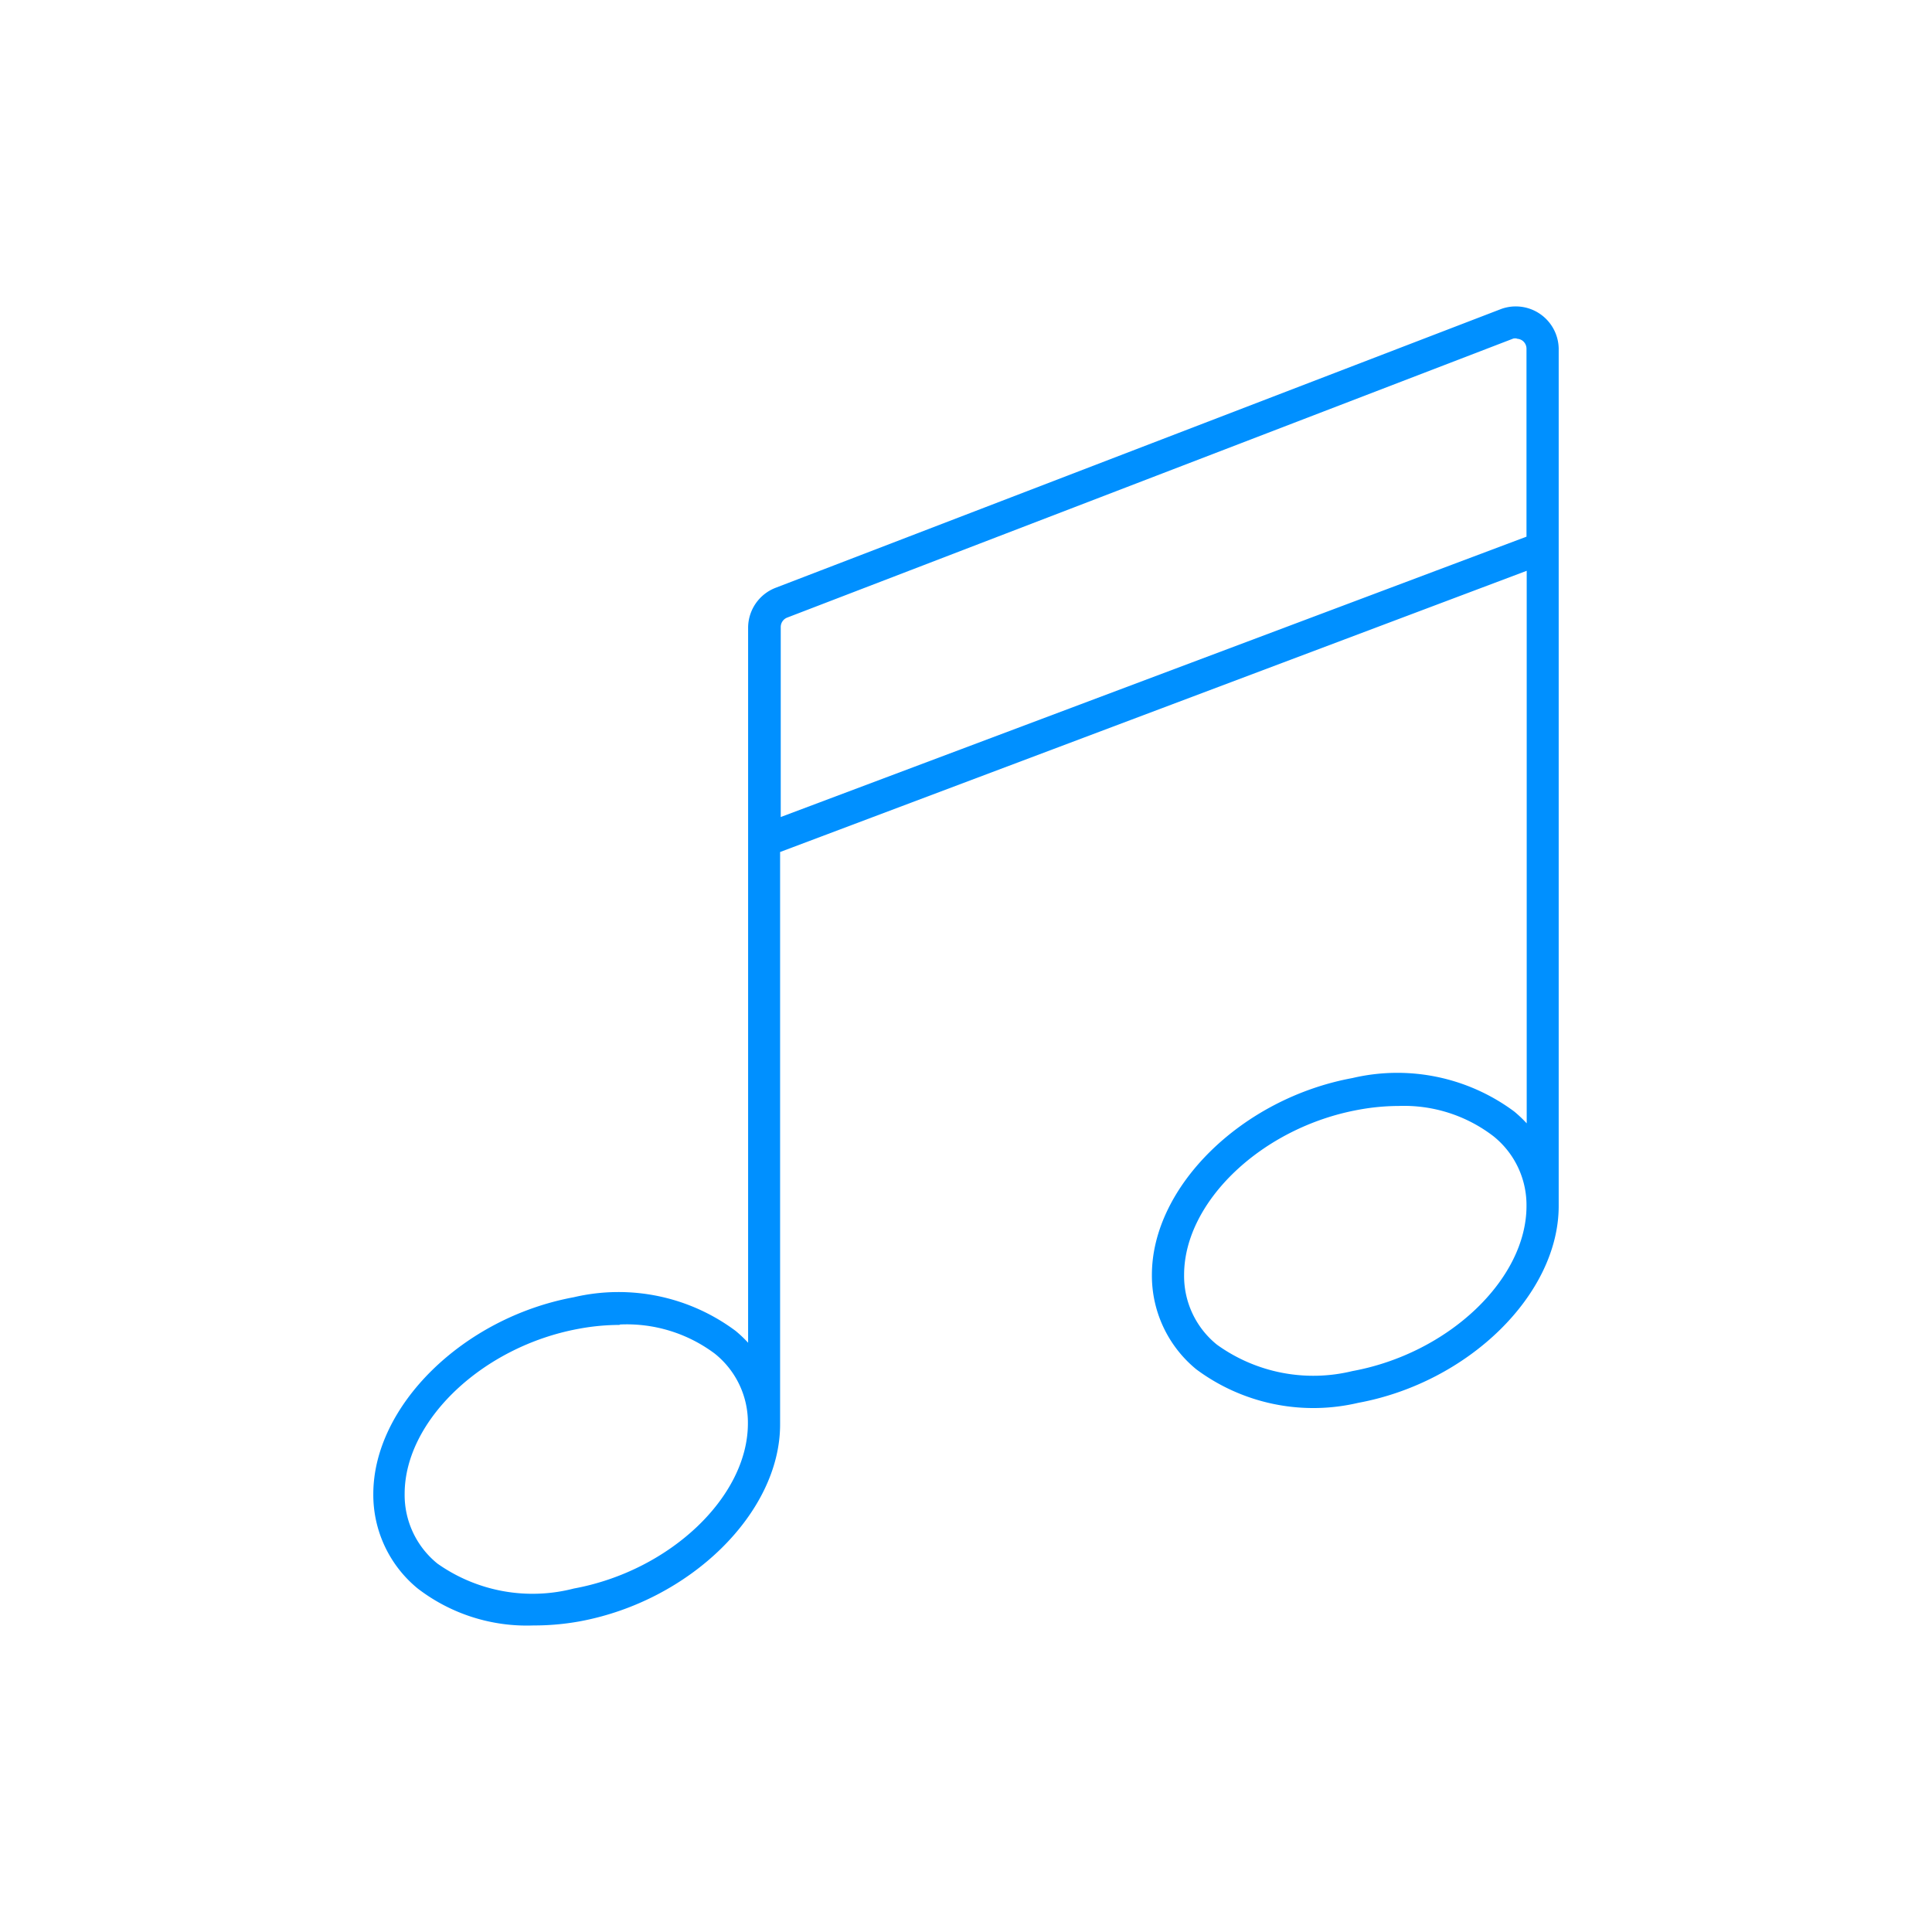 <svg id="Warstwa_1" data-name="Warstwa 1" xmlns="http://www.w3.org/2000/svg" viewBox="0 0 90 90"><defs><style>.cls-1{fill:#0090ff;}</style></defs><title>k_play_music_icon</title><path class="cls-1" d="M24.85,75.72A8.34,8.34,0,0,1,19.46,74a5.64,5.64,0,0,1-2.07-4.4c0-4.11,4.19-8.22,9.34-9.17A9.12,9.12,0,0,1,34.27,62a6,6,0,0,1,.58.55V39.18s0,0,0,0V29.23a2,2,0,0,1,1.26-1.84l33.83-13a2,2,0,0,1,2.67,1.84v9.24s0,0,0,0V56.18c0,4.11-4.19,8.22-9.34,9.17a9.14,9.14,0,0,1-7.54-1.56,5.64,5.64,0,0,1-2.07-4.4c0-4.11,4.19-8.22,9.34-9.17a9.13,9.13,0,0,1,7.54,1.56,6,6,0,0,1,.58.55V26.59L36.34,39.69V66.36c0,4.11-4.19,8.22-9.34,9.17A11.92,11.92,0,0,1,24.85,75.72Zm4-14a10.45,10.45,0,0,0-1.89.18c-4.47.82-8.11,4.27-8.11,7.69a4.11,4.11,0,0,0,1.53,3.25A7.68,7.68,0,0,0,26.73,74c4.47-.82,8.11-4.27,8.11-7.69a4.11,4.11,0,0,0-1.54-3.25A6.84,6.84,0,0,0,28.89,61.7ZM65.16,51.52a10.45,10.45,0,0,0-1.89.18h0c-4.47.82-8.11,4.27-8.11,7.69a4.11,4.11,0,0,0,1.53,3.25A7.68,7.68,0,0,0,63,63.87c4.47-.82,8.11-4.27,8.11-7.69a4.11,4.11,0,0,0-1.54-3.25A6.84,6.84,0,0,0,65.16,51.52Zm-2-.56h0Zm7.51-35.19a.46.46,0,0,0-.17,0l-33.83,13a.47.47,0,0,0-.3.44v8.85L71.11,25V16.25a.47.47,0,0,0-.2-.39A.48.48,0,0,0,70.64,15.78Z"/></svg>